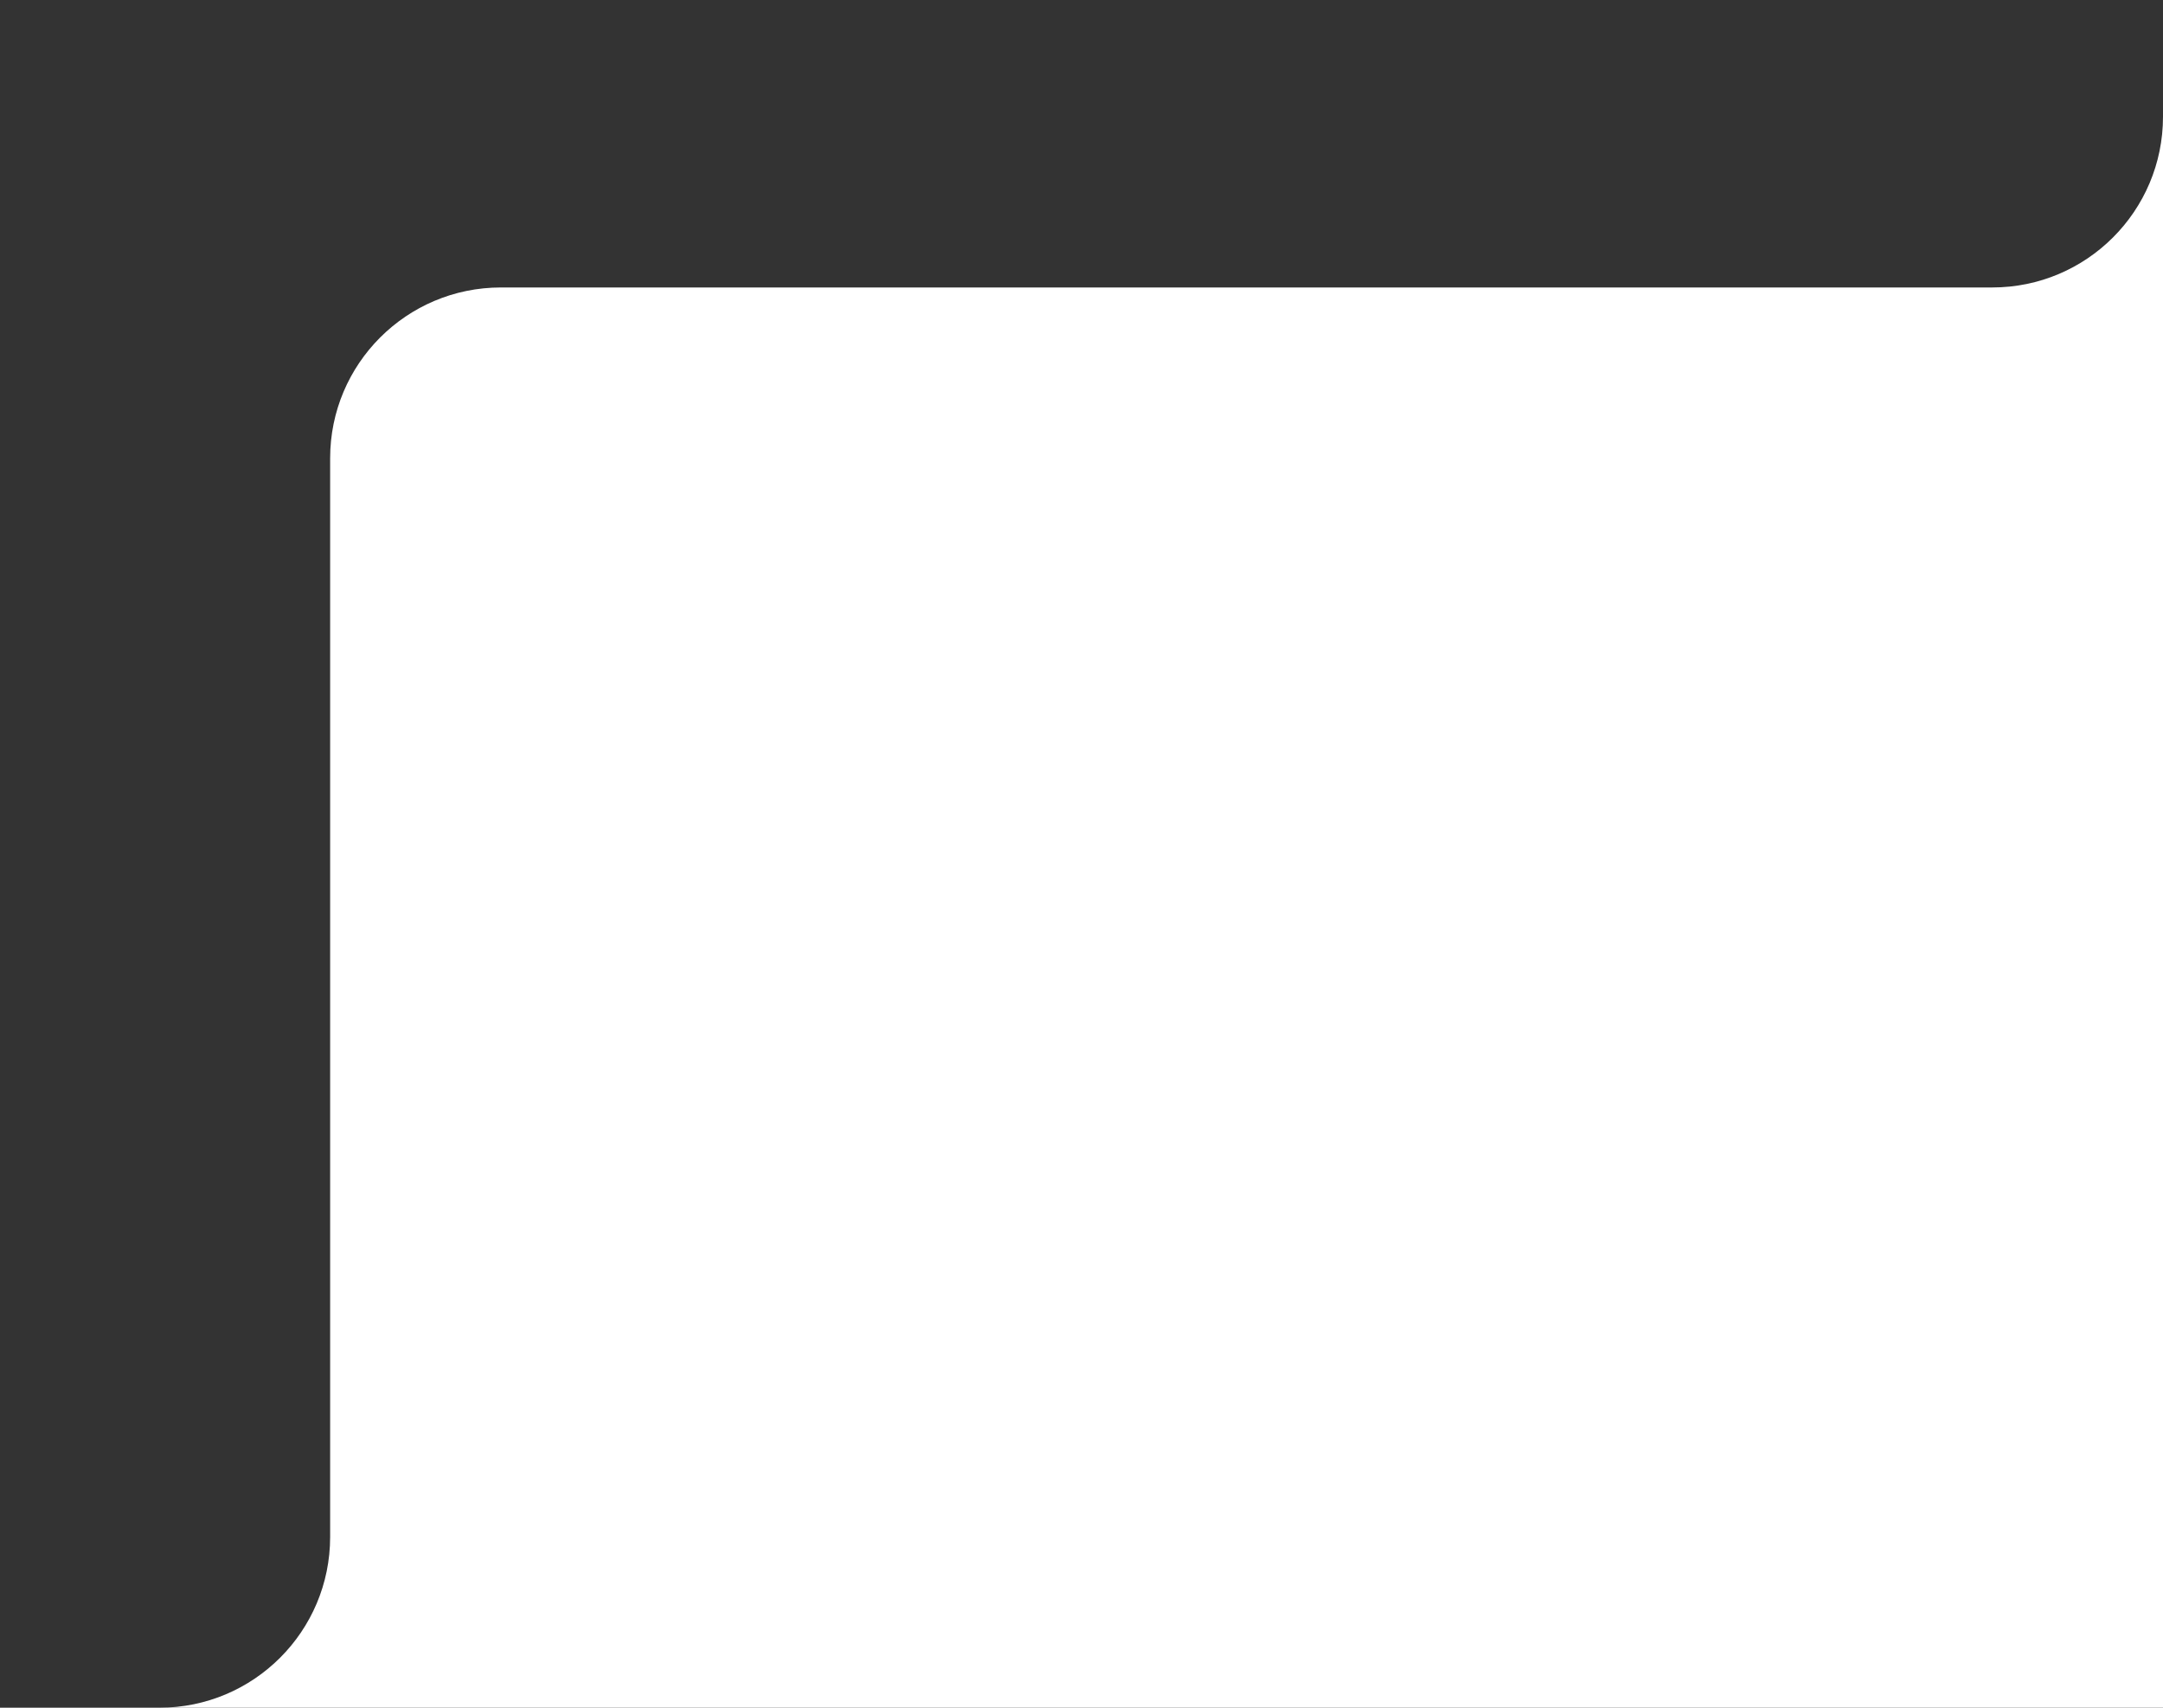 <svg width="380" height="300" viewBox="0 0 380 300" fill="none" xmlns="http://www.w3.org/2000/svg">
<rect x="0" y="0" width="380" height="300" fill="#333333" stroke="none"/>
<g clip-path="url(#clip0_1_92)">
<path fill-rule="evenodd" clip-rule="evenodd" d="M-971 299.984V300H-970C-970.335 300 -970.668 299.995 -971 299.984ZM28 300H380V20.5C380 37.07 366.57 50.5 350 50.5H88C71.43 50.5 58 63.93 58 80.5V270C58 286.57 44.57 300 28 300Z" fill="white"/>
</g>
<defs>
<clipPath id="clip0_1_92">
<rect width="380" height="300" fill="white"/>
</clipPath>
</defs>
</svg>
